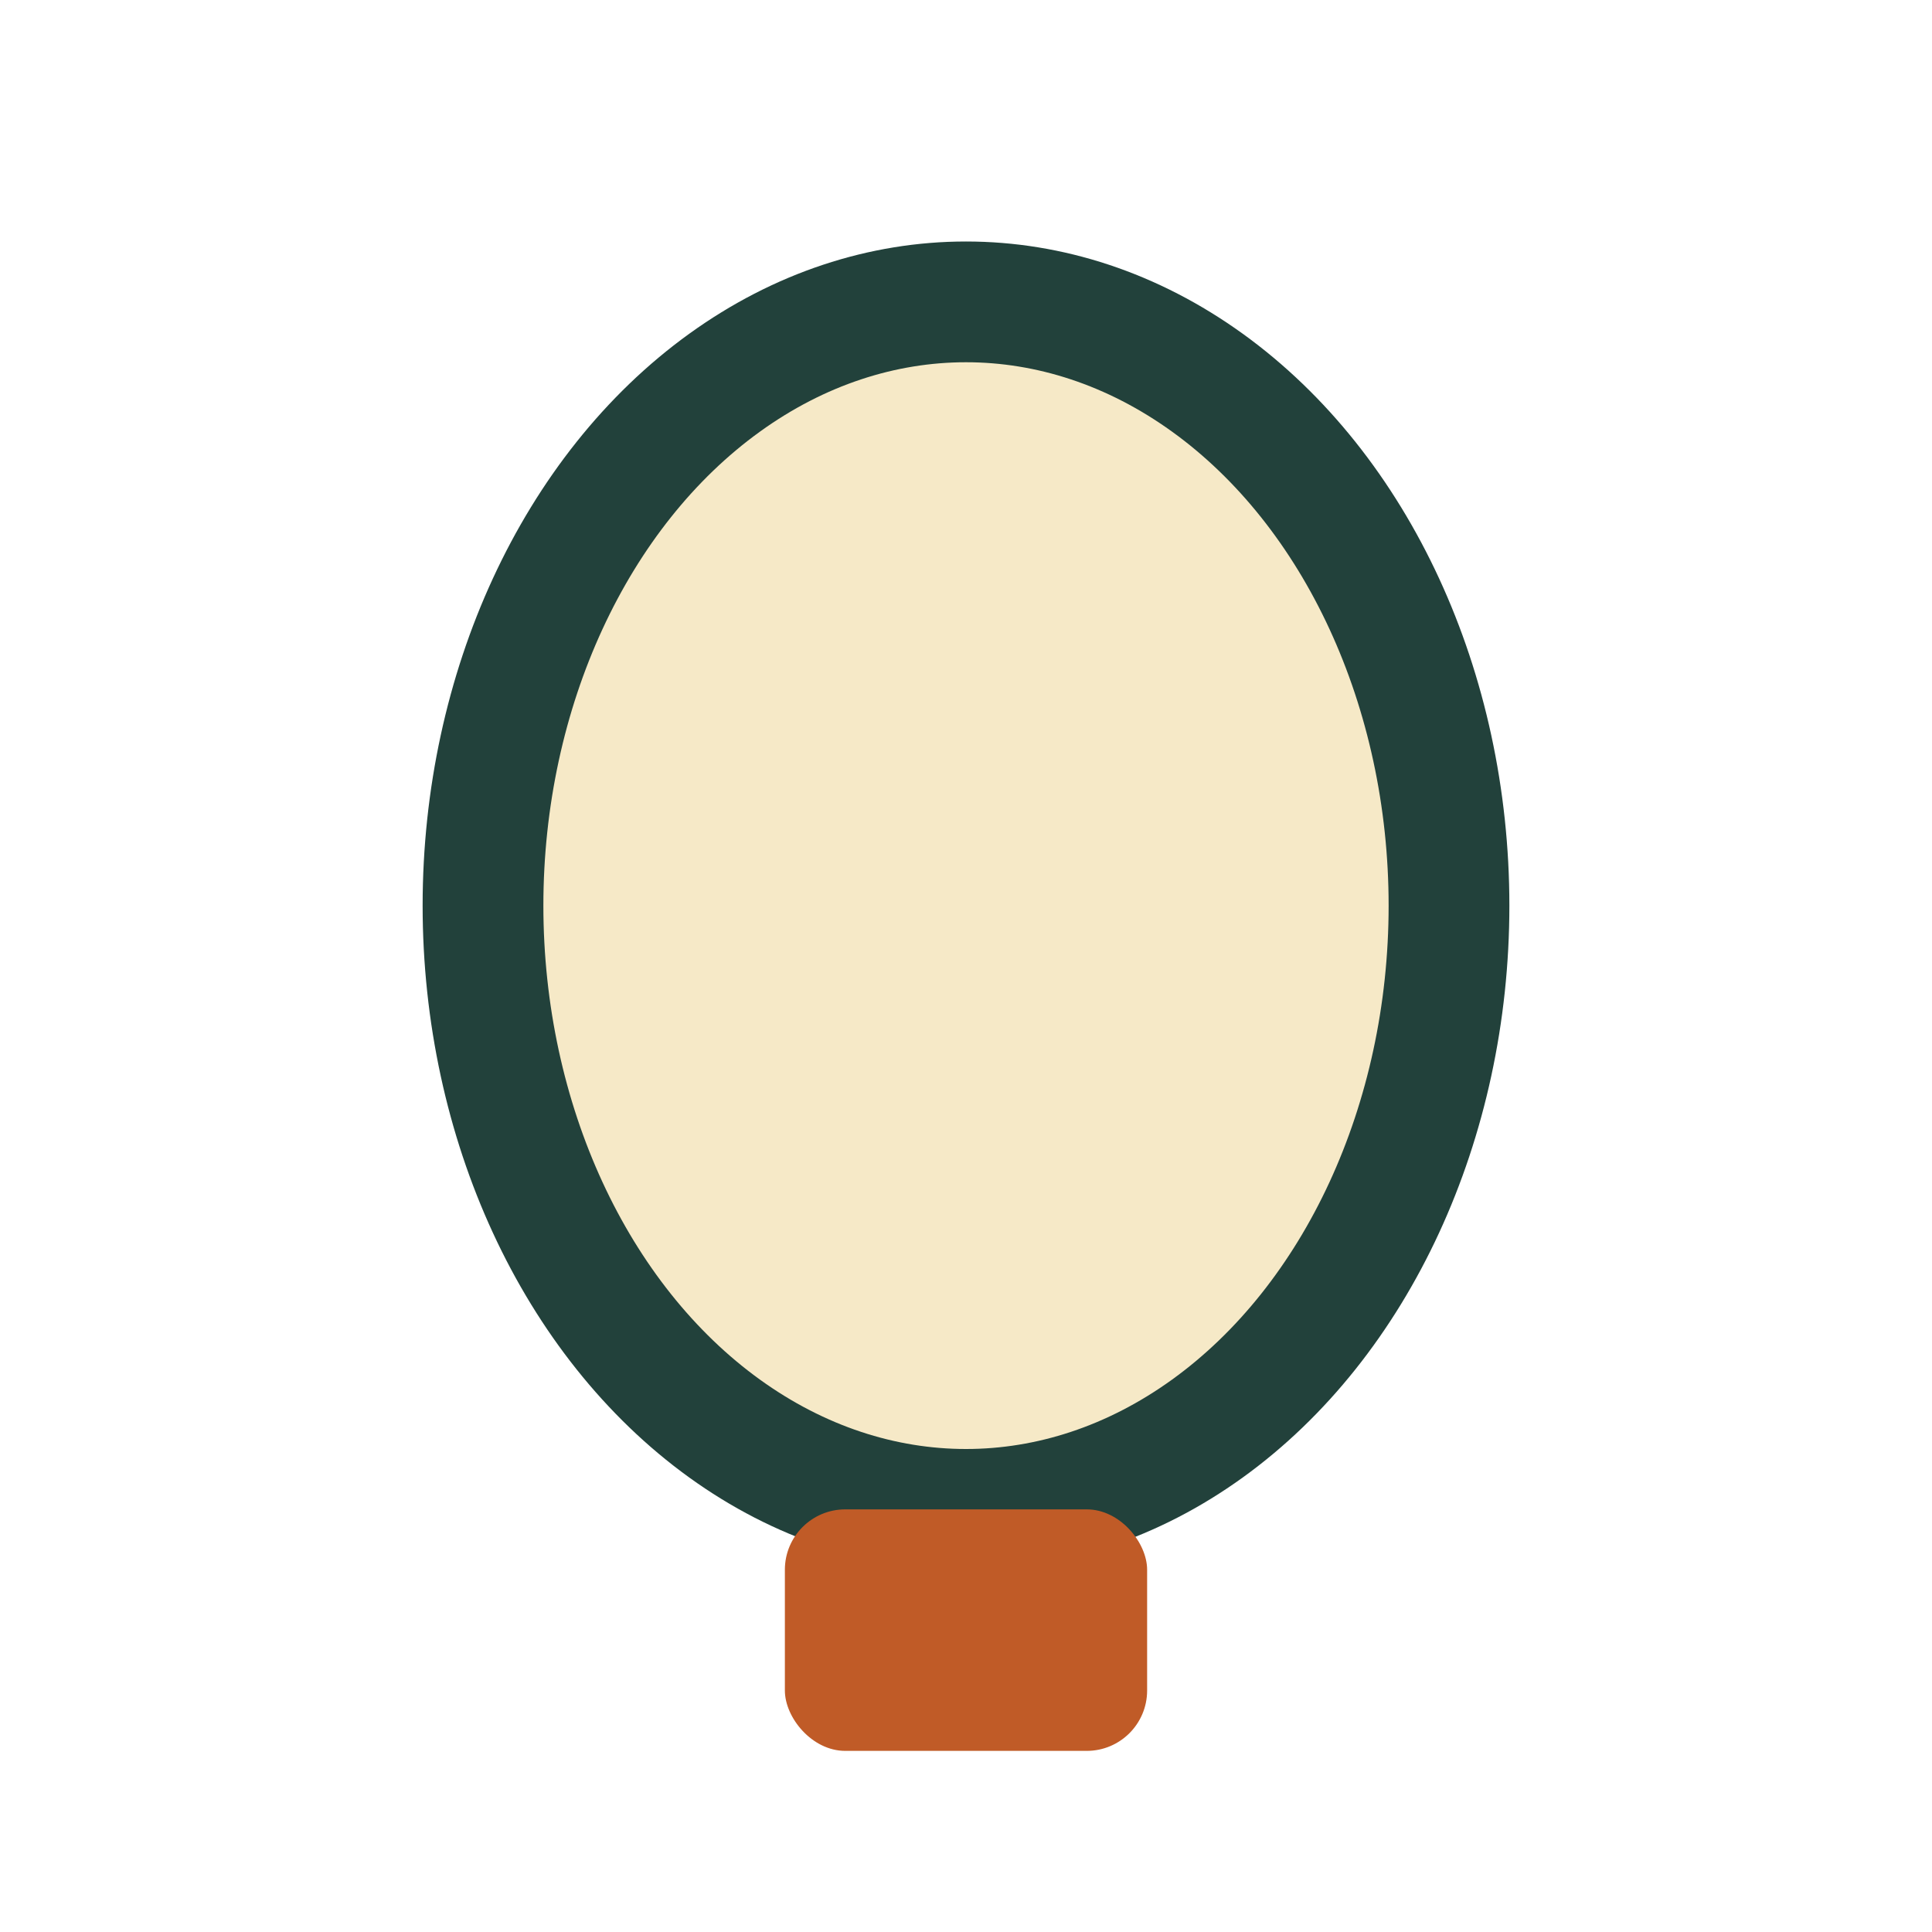 <?xml version="1.0" encoding="UTF-8"?>
<svg xmlns="http://www.w3.org/2000/svg" width="32" height="32" viewBox="0 0 32 32"><ellipse cx="16" cy="15" rx="8" ry="10" fill="#F6E9C7" stroke="#22413B" stroke-width="2"/><rect x="13" y="25" width="6" height="4" rx="1" fill="#C05B27"/></svg>